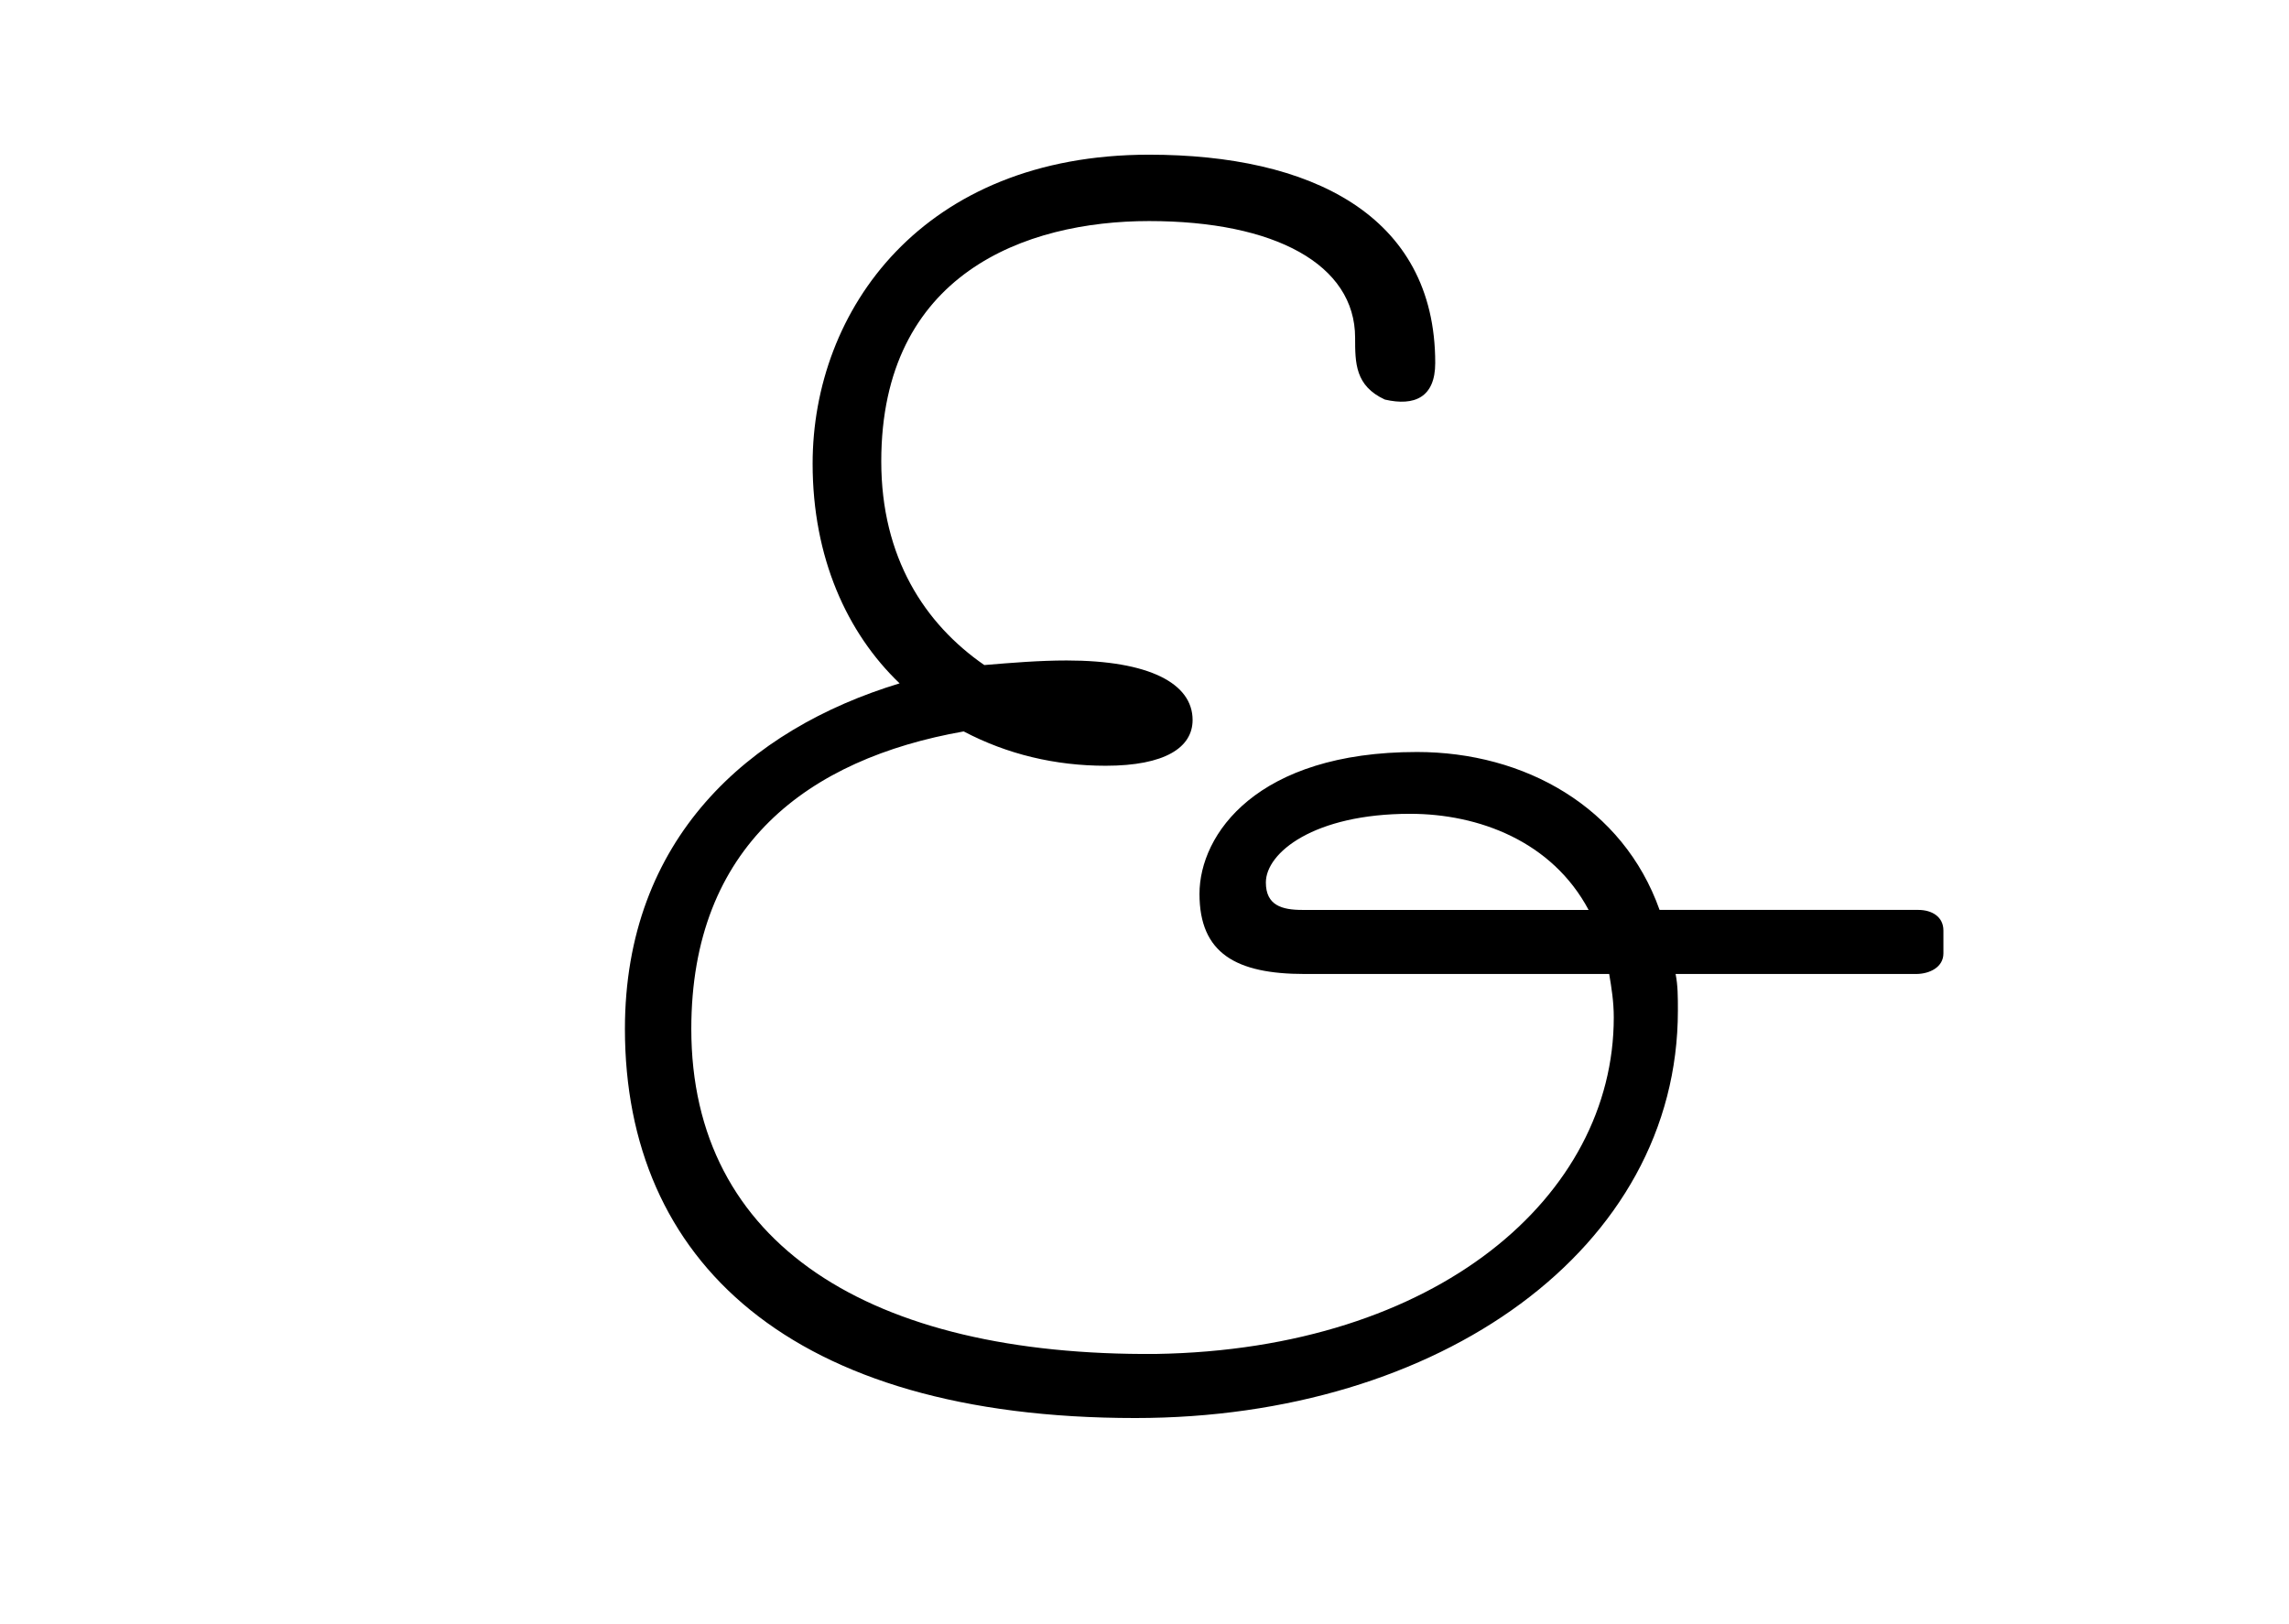 <?xml version="1.0" encoding="utf-8"?>
<!-- Generator: Adobe Illustrator 19.2.1, SVG Export Plug-In . SVG Version: 6.00 Build 0)  -->
<svg version="1.0" xmlns="http://www.w3.org/2000/svg" xmlns:xlink="http://www.w3.org/1999/xlink" x="0px" y="0px"
	 viewBox="0 0 93 66" enable-background="new 0 0 93 66" xml:space="preserve">
<g id="Layer_1">
	<g>
		<path d="M46.129,57.623c-14.043,0-20.739-6.417-20.739-15.811c0-7.719,5.022-12.183,11.16-14.043
			c-2.139-2.046-3.534-5.115-3.534-8.928c0-6.231,4.464-12.555,13.671-12.555c6.51,0,11.625,2.418,11.625,8.463
			c0,1.395-0.837,1.767-2.046,1.488c-1.209-0.558-1.209-1.488-1.209-2.511c0-2.976-3.255-4.743-8.371-4.743
			c-5.022,0-10.881,2.139-10.881,9.765c0,3.906,1.767,6.604,4.186,8.277c1.116-0.093,2.232-0.186,3.348-0.186
			c3.348,0,5.115,0.93,5.115,2.418c0,1.116-1.116,1.86-3.534,1.86c-2.046,0-3.999-0.465-5.766-1.395
			c-6.324,1.116-11.067,4.649-11.067,12.09c0,8.742,7.254,13.3,18.879,13.207c11.439-0.187,18.6-6.418,18.6-13.672
			c0-0.651-0.093-1.209-0.186-1.768H53.012c-2.79,0-4.278-0.837-4.278-3.255c0-2.417,2.325-5.766,8.835-5.766
			c4.371,0,8.37,2.232,9.858,6.417h10.509c0.559,0,1.023,0.279,1.023,0.837v0.93c0,0.559-0.558,0.837-1.116,0.837h-9.765
			c0.093,0.466,0.093,0.931,0.093,1.488C68.171,50.741,58.498,57.623,46.129,57.623z M64.544,36.976
			c-1.488-2.79-4.465-3.906-7.255-3.906c-3.905,0-5.858,1.581-5.858,2.79c0,0.93,0.65,1.116,1.487,1.116H64.544z"/>
	</g>
</g>
<g id="frame">
	<rect fill="none" width="93" height="66"/>
</g>
</svg>
